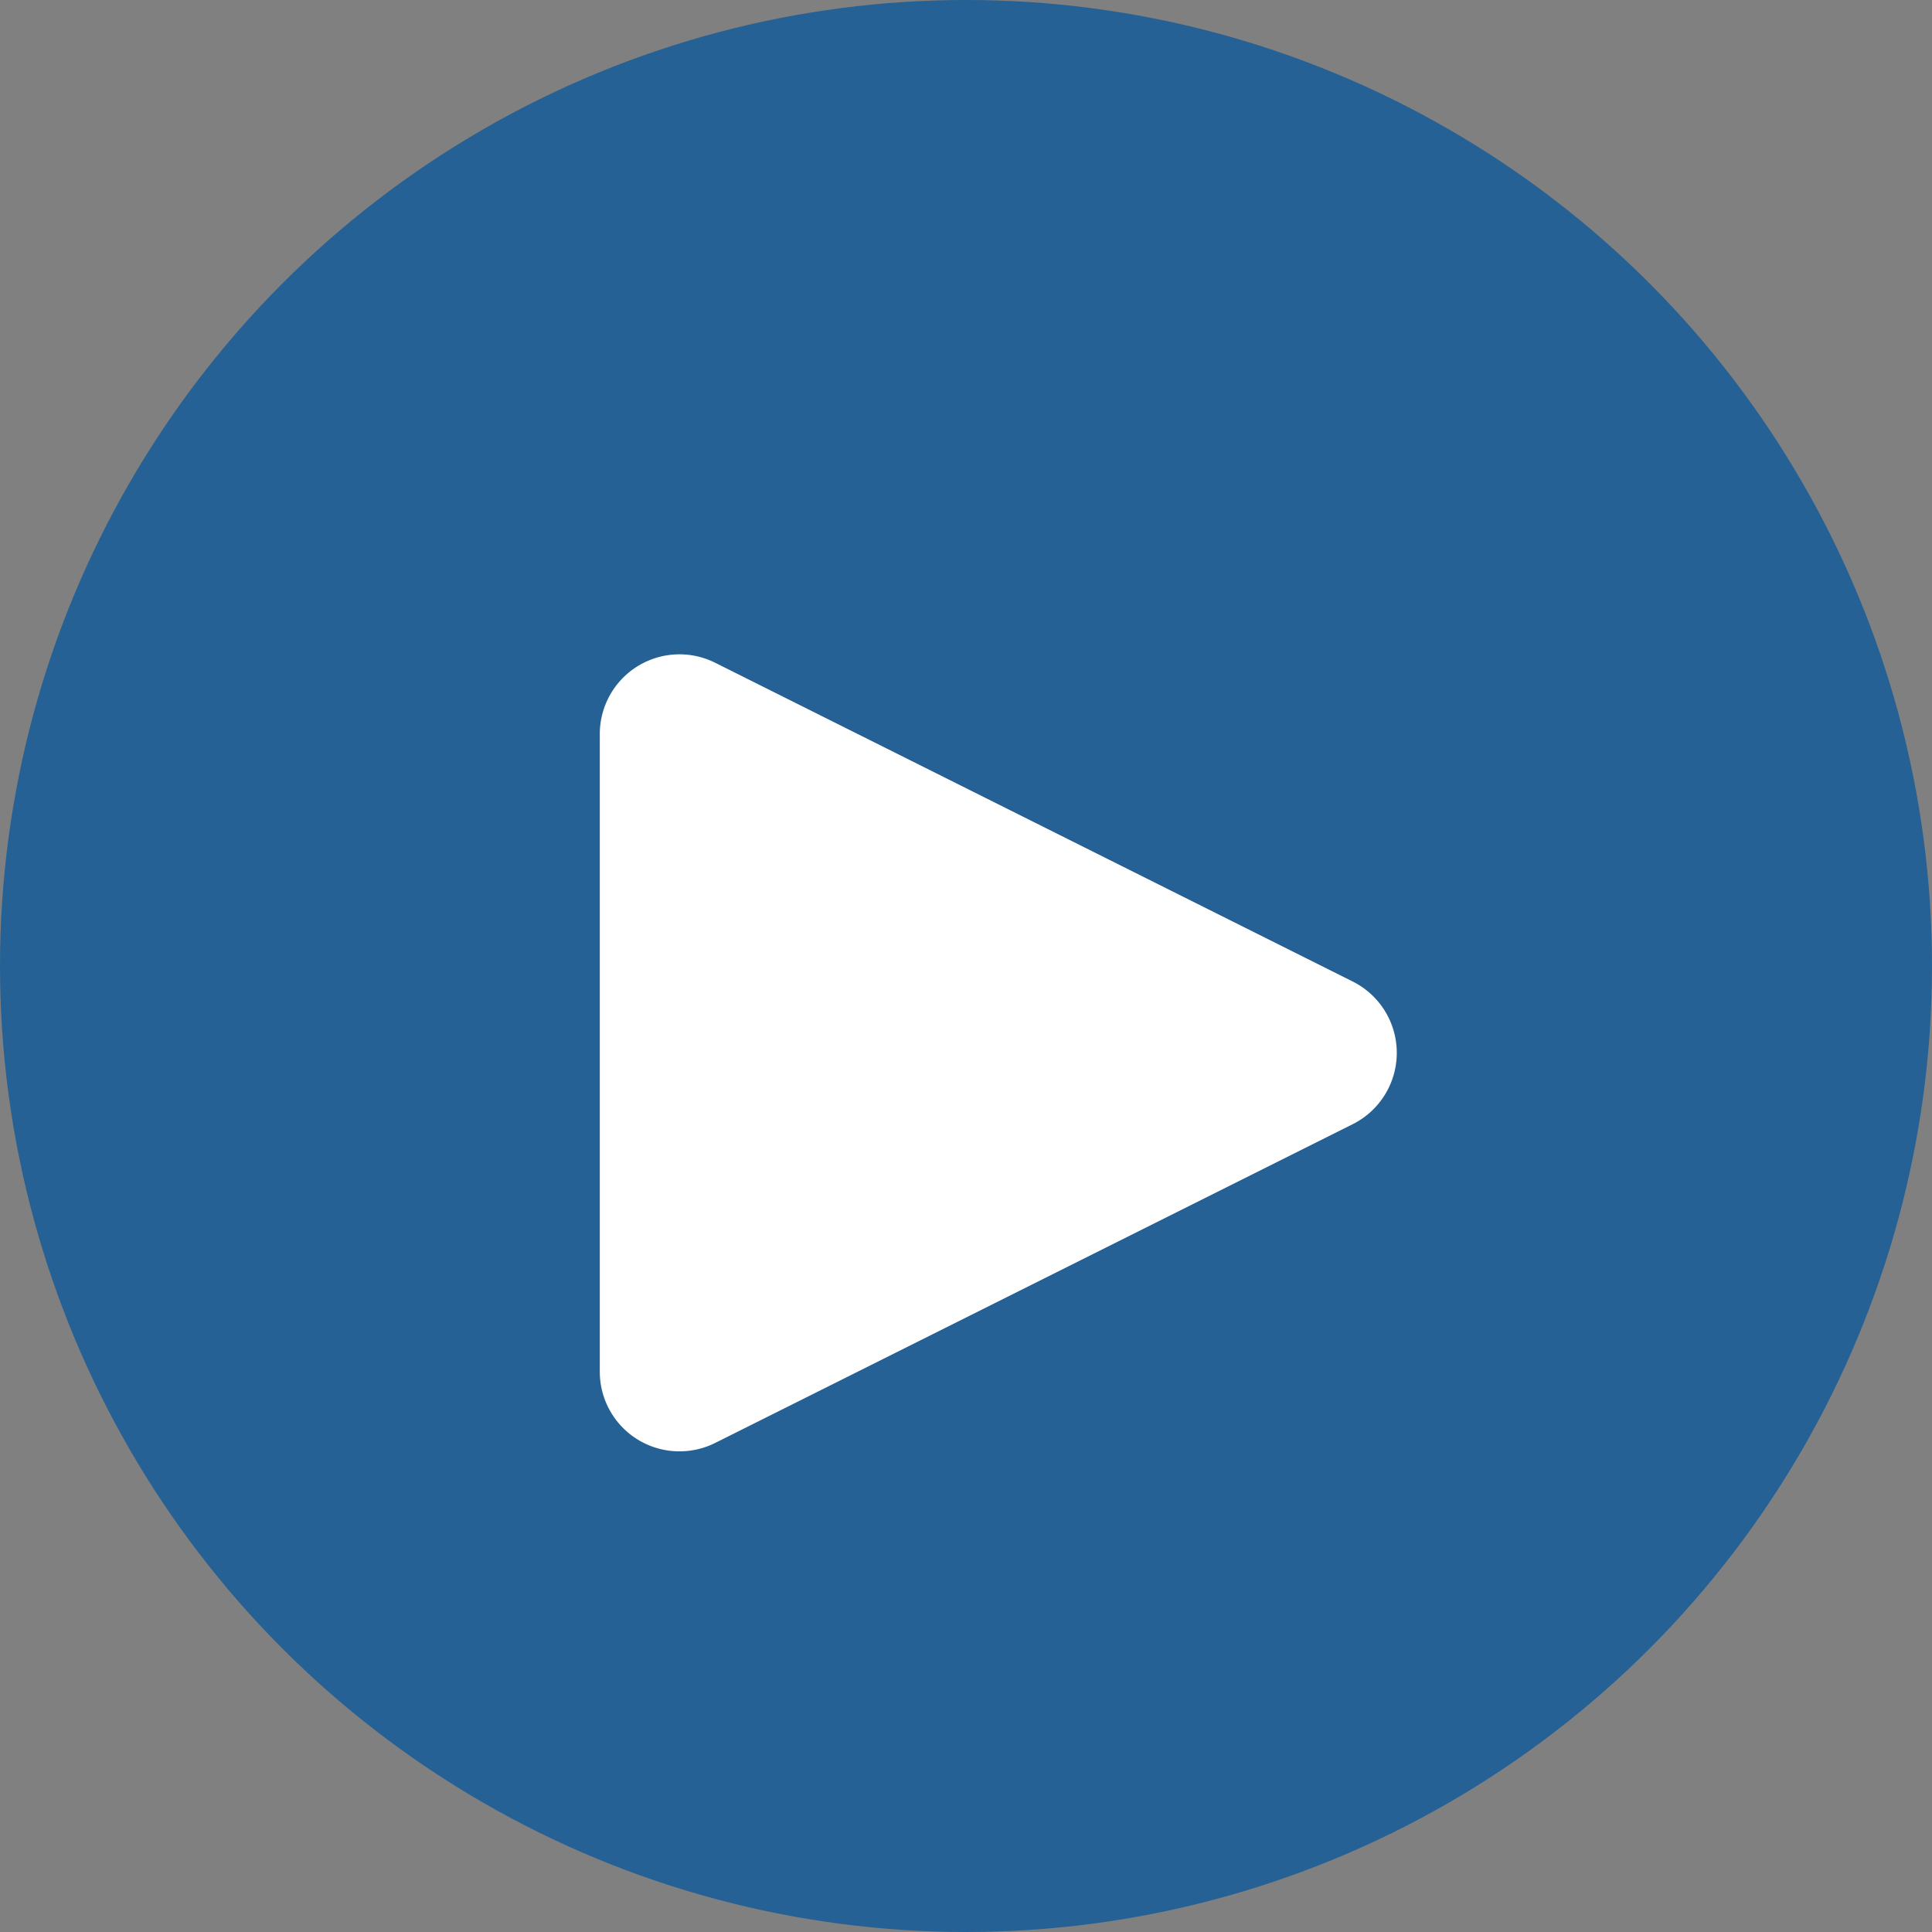 <svg xmlns="http://www.w3.org/2000/svg" width="175" height="175" viewBox="0 0 175 175">
  <rect x="0" y="0" width="175" height="175" fill="#808080" stroke="none"/>
  <g id="Group_14090" data-name="Group 14090" transform="translate(-604.059 -1767.059)">
    <circle id="Ellipse_202" data-name="Ellipse 202" cx="87.5" cy="87.5" r="87.5" transform="translate(604.059 1767.059)" fill="rgba(0,85,157,0.71)"/>
    <path id="Path_15492" data-name="Path 15492" d="M16.219,81.189A7.211,7.211,0,0,1,9,73.97V16.218A7.219,7.219,0,0,1,19.446,9.757L77.2,38.633a7.226,7.226,0,0,1,0,12.922L19.446,80.431A7.252,7.252,0,0,1,16.219,81.189Z" transform="translate(649.388 1817.332)" fill="#fff"/>
  </g>
</svg>
